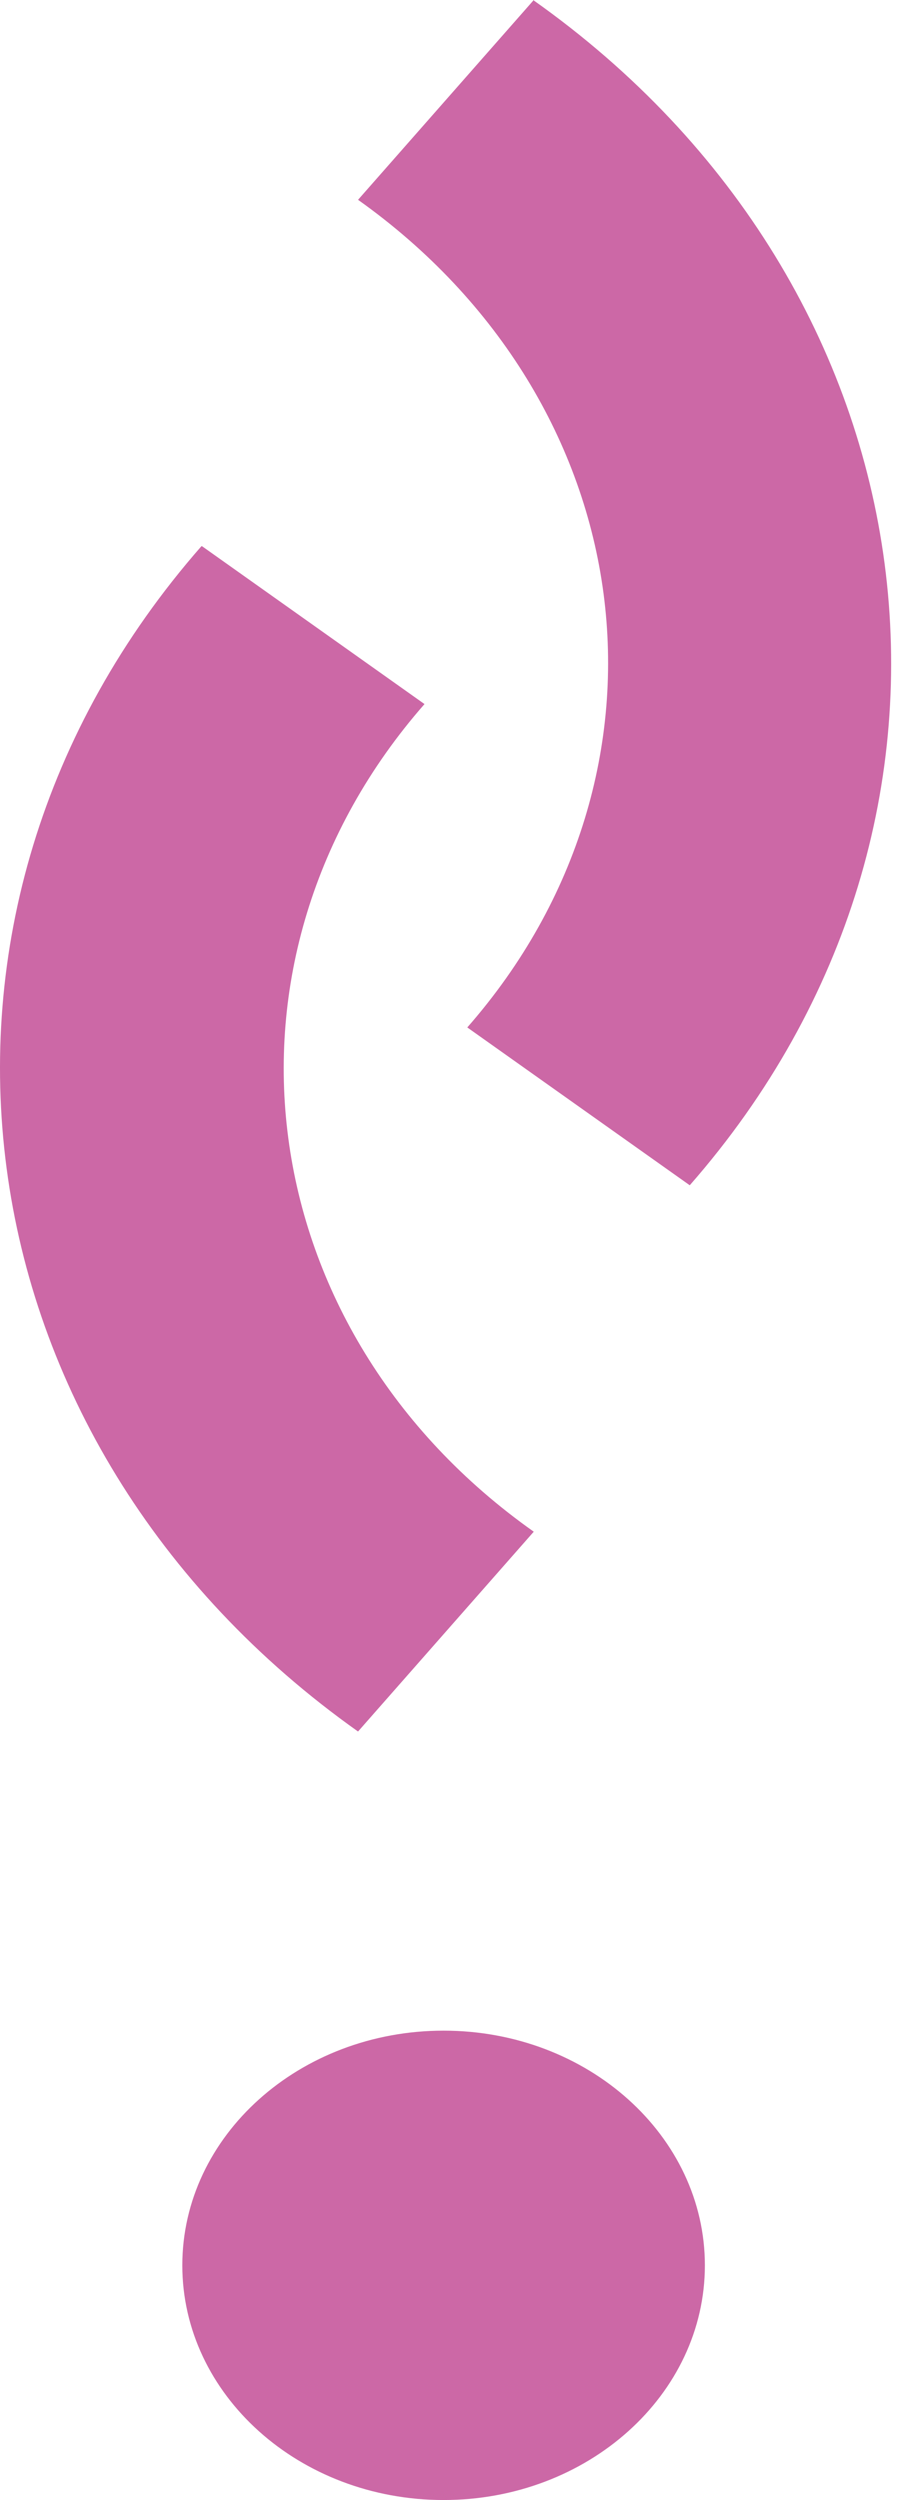<svg width="65" height="180" viewBox="0 0 65 180" fill="none" xmlns="http://www.w3.org/2000/svg">
<path d="M14.513 39.328C2.941 52.523 -1.565 68.655 0.475 84.105C2.514 99.556 11.146 114.282 25.801 124.668L38.464 110.281C28.22 103.046 22.197 92.745 20.774 81.934C19.351 71.166 22.528 59.886 30.591 50.693L14.561 39.328H14.513Z" fill="#CC68A6"/>
<path d="M38.417 1.52588e-05C53.12 10.386 61.704 25.112 63.744 40.563C65.783 56.013 61.277 72.145 49.705 85.339L33.674 73.975C41.737 64.781 44.915 53.502 43.492 42.733C42.069 31.965 36.046 21.665 25.802 14.386L38.465 1.52588e-05H38.417Z" fill="#CC68A6"/>
<path fill-rule="evenodd" clip-rule="evenodd" d="M31.967 146.205C42.353 146.205 50.795 153.781 50.795 163.103C50.795 172.424 42.353 180 31.967 180C21.58 180 13.138 172.424 13.138 163.103C13.138 153.781 21.58 146.205 31.967 146.205Z" fill="#CC68A6"/>
</svg>
